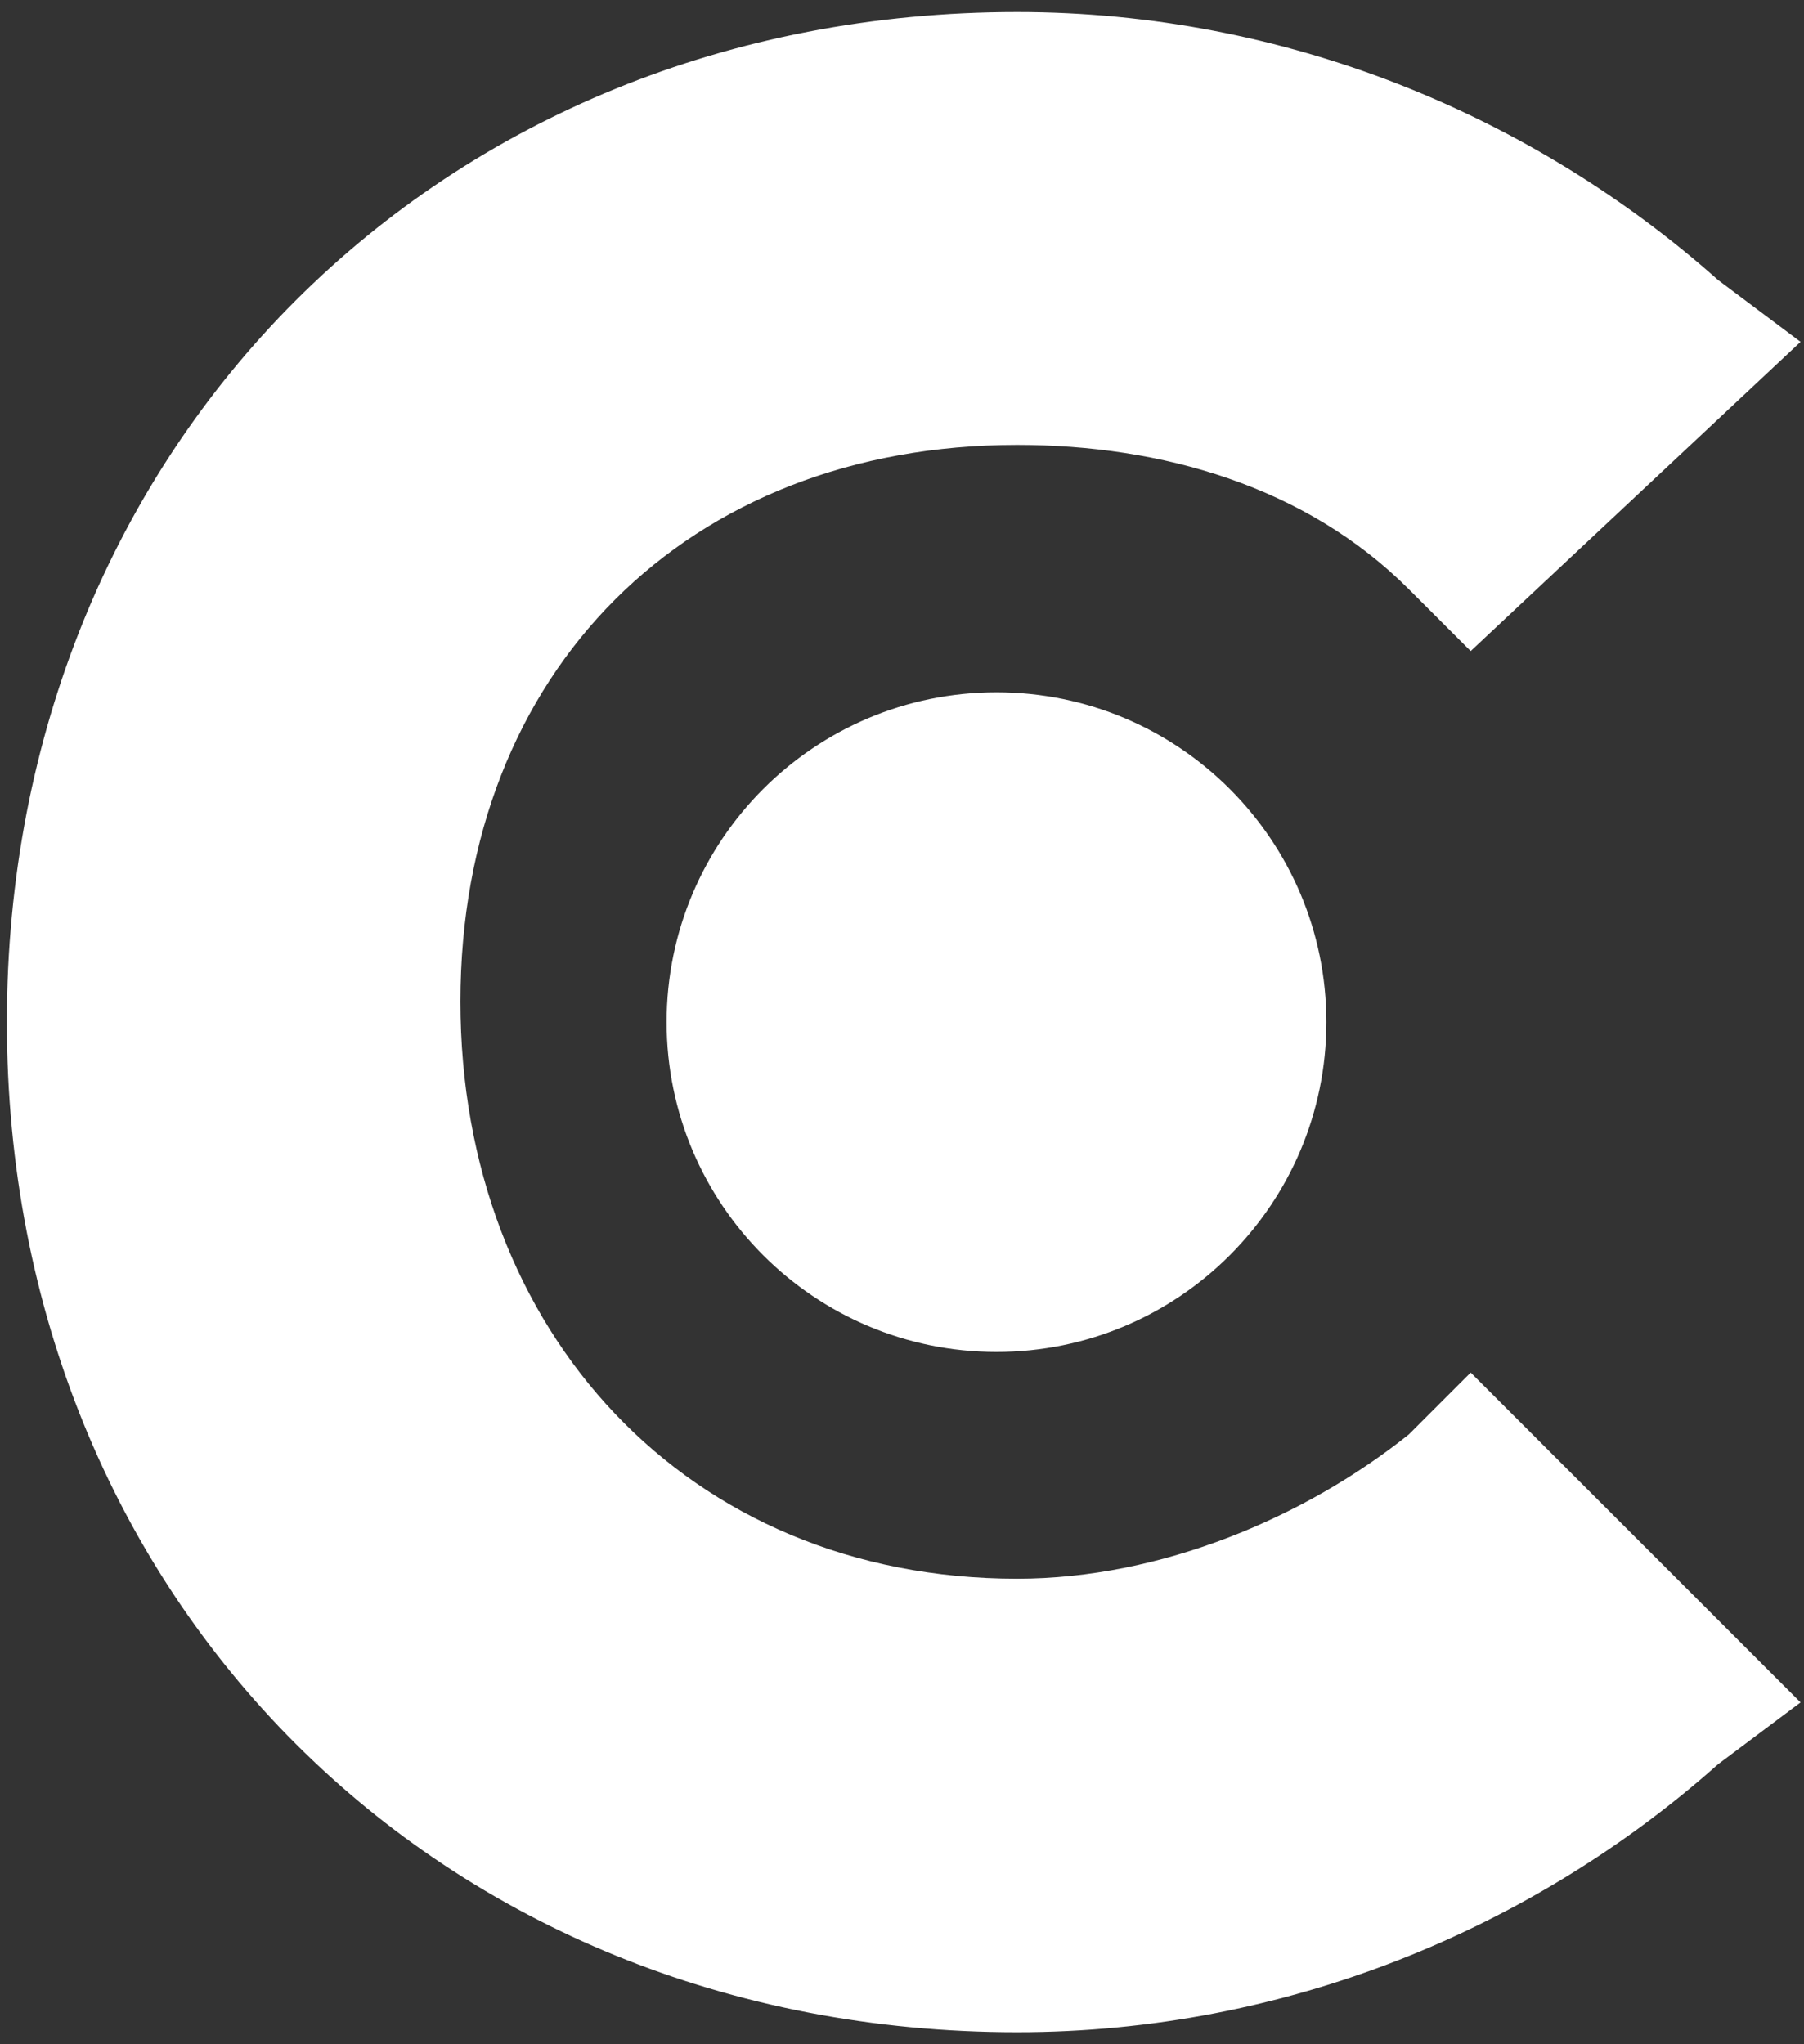 <svg version="1.2" xmlns="http://www.w3.org/2000/svg" viewBox="0 0 105 119" width="105" height="119">
	<rect x="0" y="0" width="105" height="119" fill="#333333" stroke="none"/>
	<title>clutch-co-vector-logo-svg</title>
	<style>
		.s0 { fill: #ffffff } 
	</style>
	<g id="Layer">
		<path id="Layer" class="s0" d="m85.6 79.9l19.2 19.2-4.8 3.6c-10.8 9.6-25.2 15.6-40.8 15.6-33.6 0-58.8-25.2-58.8-58.8 0-33.6 25.2-58.8 58.8-58.8 15.6 0 30 6 40.8 15.6l4.8 3.6-19.2 18-3.6-3.6c-6-6-14.4-8.4-22.8-8.4-19.2 0-32.4 13.2-32.4 32.4 0 19.2 13.2 33.6 32.4 33.6 8.4 0 16.8-3.6 22.8-8.4z"/>
		<path id="Layer" class="s0" d="m58 78.7c-10.6 0-19.2-8.6-19.2-19.2 0-10.6 8.6-19.2 19.2-19.2 10.6 0 19.2 8.6 19.2 19.2 0 10.6-8.6 19.2-19.2 19.2z"/>
	</g>
</svg>